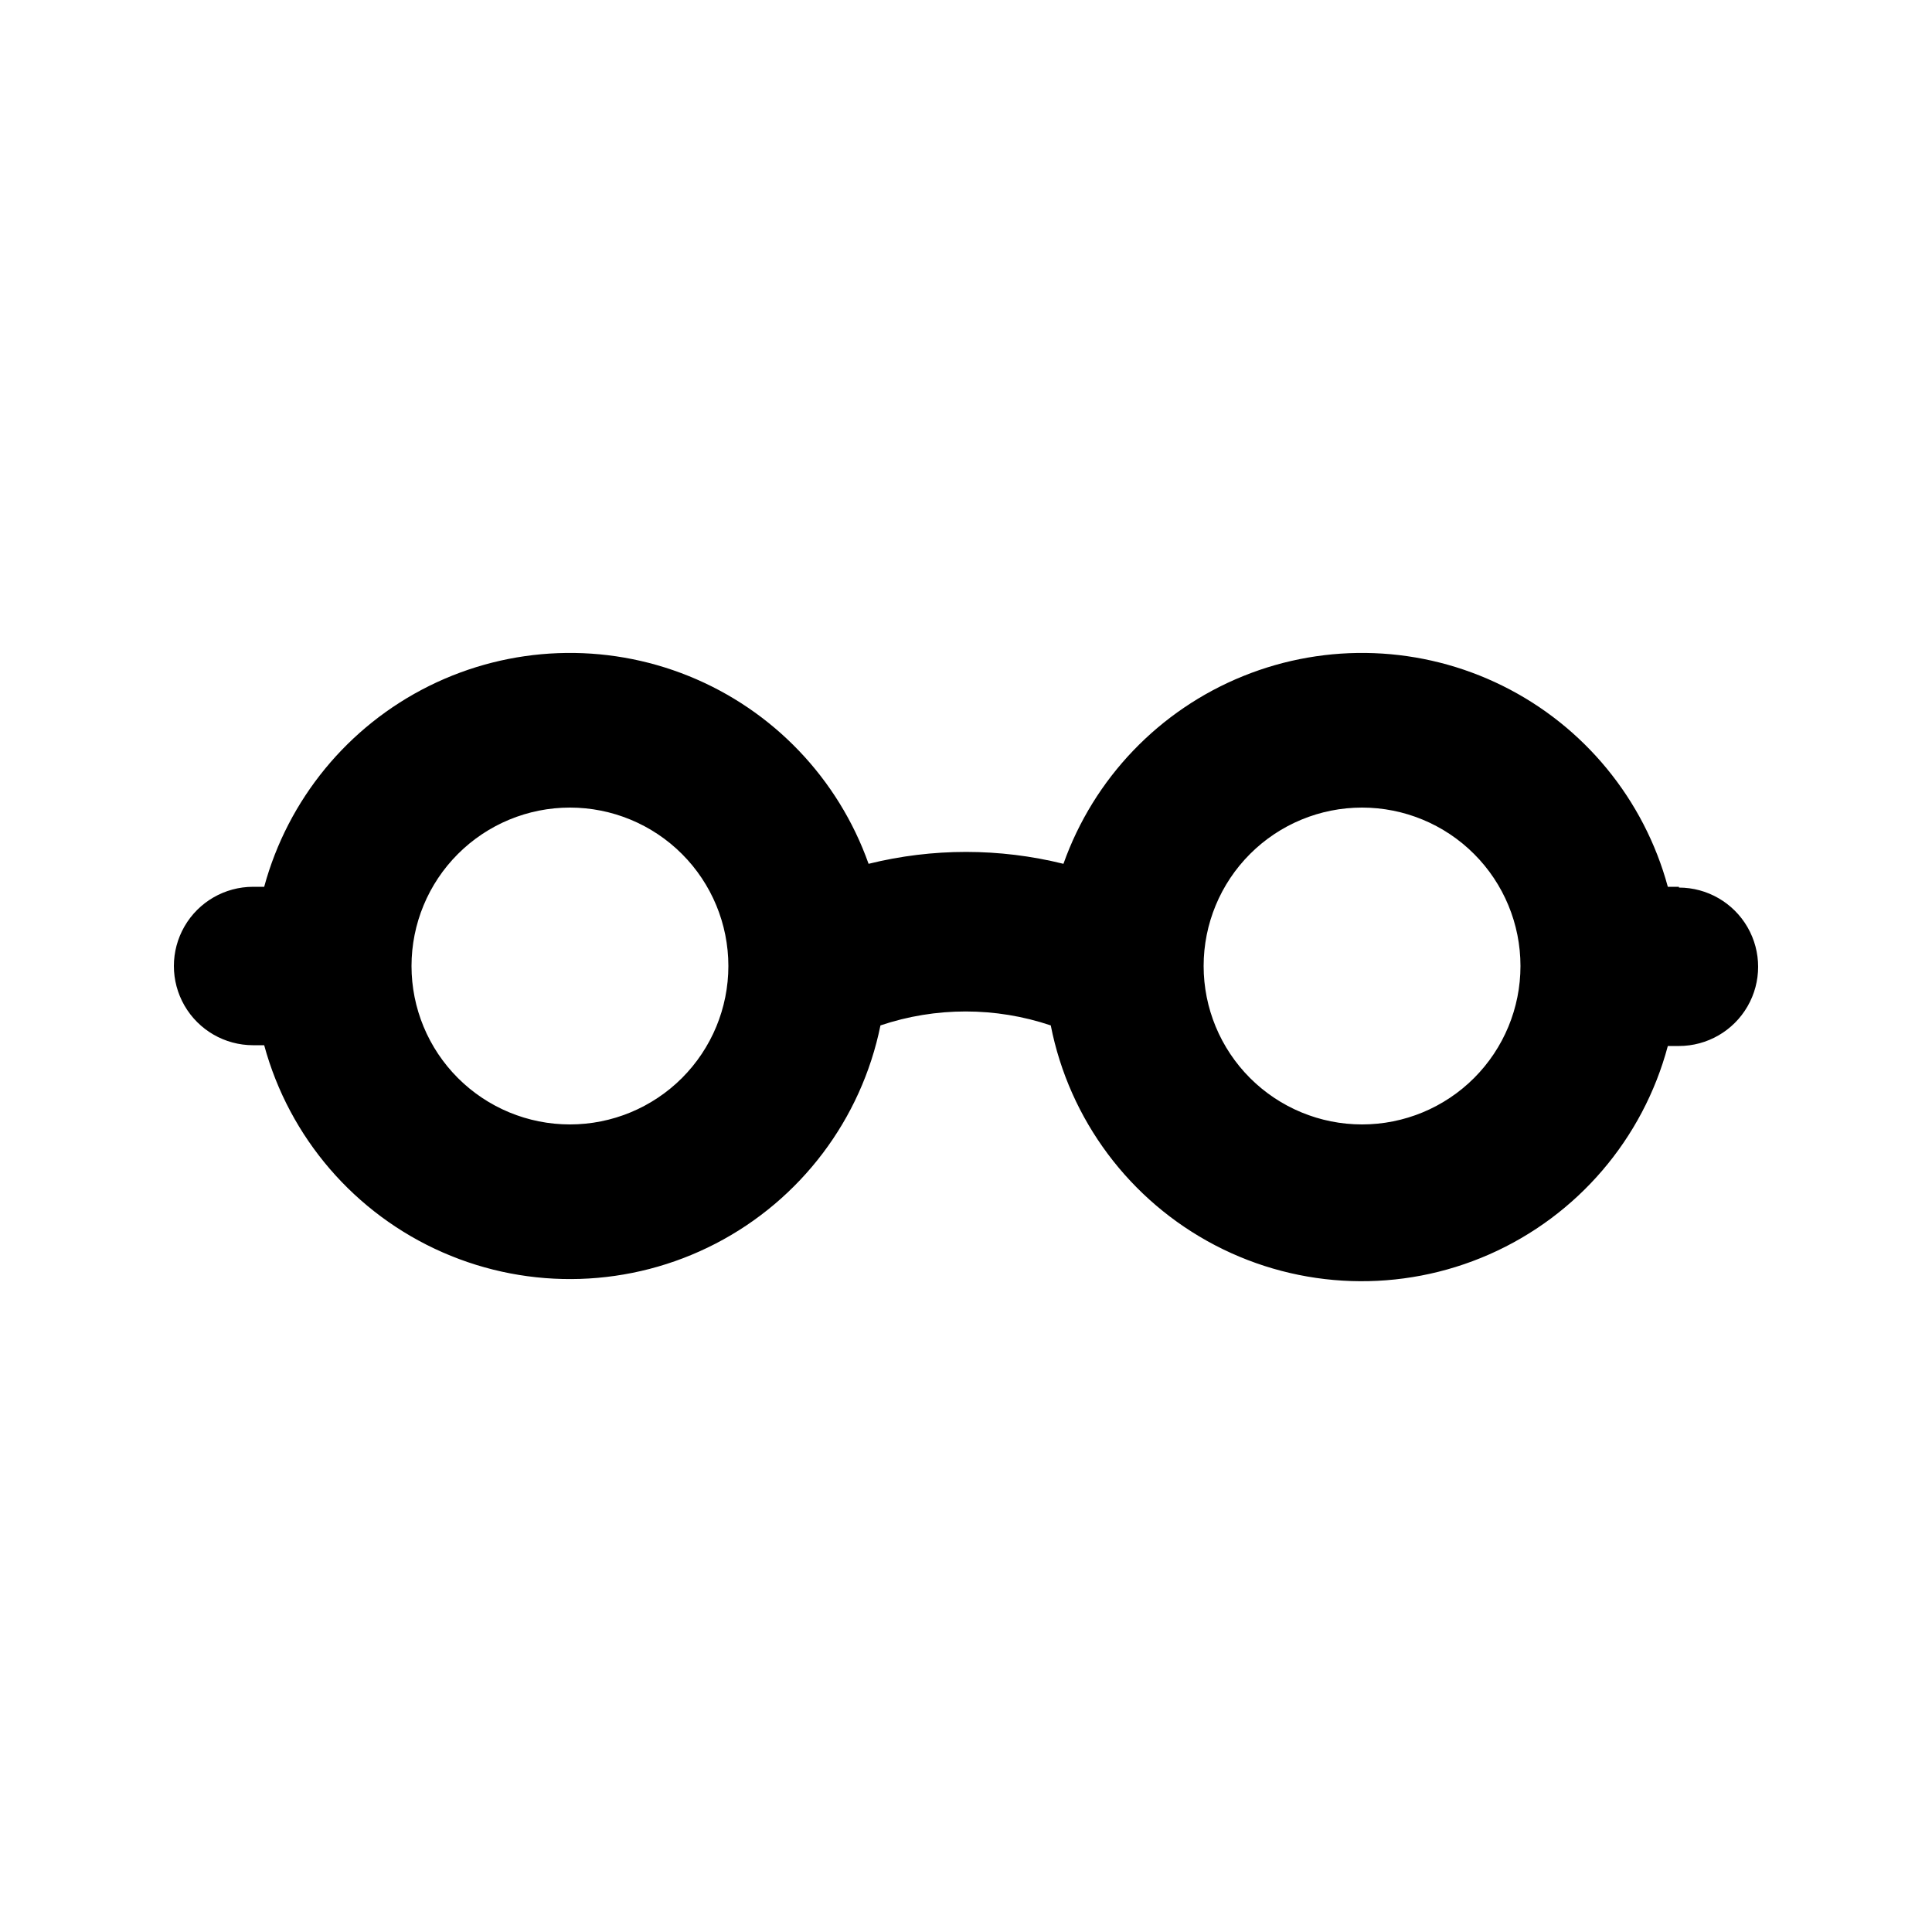 <?xml version="1.0" encoding="UTF-8"?>
<!-- Uploaded to: SVG Repo, www.svgrepo.com, Generator: SVG Repo Mixer Tools -->
<svg fill="#000000" width="800px" height="800px" version="1.1" viewBox="144 144 512 512" xmlns="http://www.w3.org/2000/svg">
 <path d="m588.93 379.01h-2.938c-6.289-23.176-22.203-42.551-43.715-53.227-21.512-10.672-46.566-11.625-68.824-2.613-22.262 9.008-39.598 27.117-47.629 49.75-16.957-4.203-34.684-4.203-51.641 0-8.031-22.633-25.371-40.742-47.629-49.75-22.262-9.012-47.316-8.059-68.828 2.613-21.512 10.676-37.422 30.051-43.715 53.227h-2.938c-7.5 0-14.43 4-18.18 10.496-3.75 6.492-3.75 14.496 0 20.992 3.75 6.492 10.68 10.496 18.18 10.496h2.938c6.652 24.5 24.027 44.676 47.27 54.883 23.246 10.211 49.859 9.355 72.402-2.324 22.539-11.68 38.586-32.93 43.648-57.809 14.641-4.926 30.492-4.926 45.133 0 4.91 25.02 20.926 46.453 43.527 58.254 22.605 11.805 49.344 12.695 72.684 2.426 23.34-10.266 40.746-30.586 47.316-55.223h2.938c7.5 0 14.43-4 18.18-10.496 3.75-6.492 3.75-14.496 0-20.992-3.75-6.492-10.68-10.496-18.18-10.496zm-293.89 62.977c-11.137 0-21.816-4.426-29.688-12.297-7.875-7.875-12.297-18.555-12.297-29.688 0-11.137 4.422-21.816 12.297-29.688 7.871-7.875 18.551-12.297 29.688-12.297 11.133 0 21.812 4.422 29.688 12.297 7.871 7.871 12.297 18.551 12.297 29.688 0 11.133-4.426 21.812-12.297 29.688-7.875 7.871-18.555 12.297-29.688 12.297zm209.92 0h-0.004c-11.133 0-21.812-4.426-29.684-12.297-7.875-7.875-12.297-18.555-12.297-29.688 0-11.137 4.422-21.816 12.297-29.688 7.871-7.875 18.551-12.297 29.684-12.297 11.137 0 21.816 4.422 29.688 12.297 7.875 7.871 12.297 18.551 12.297 29.688 0 11.133-4.422 21.812-12.297 29.688-7.871 7.871-18.551 12.297-29.688 12.297z"/>
</svg>